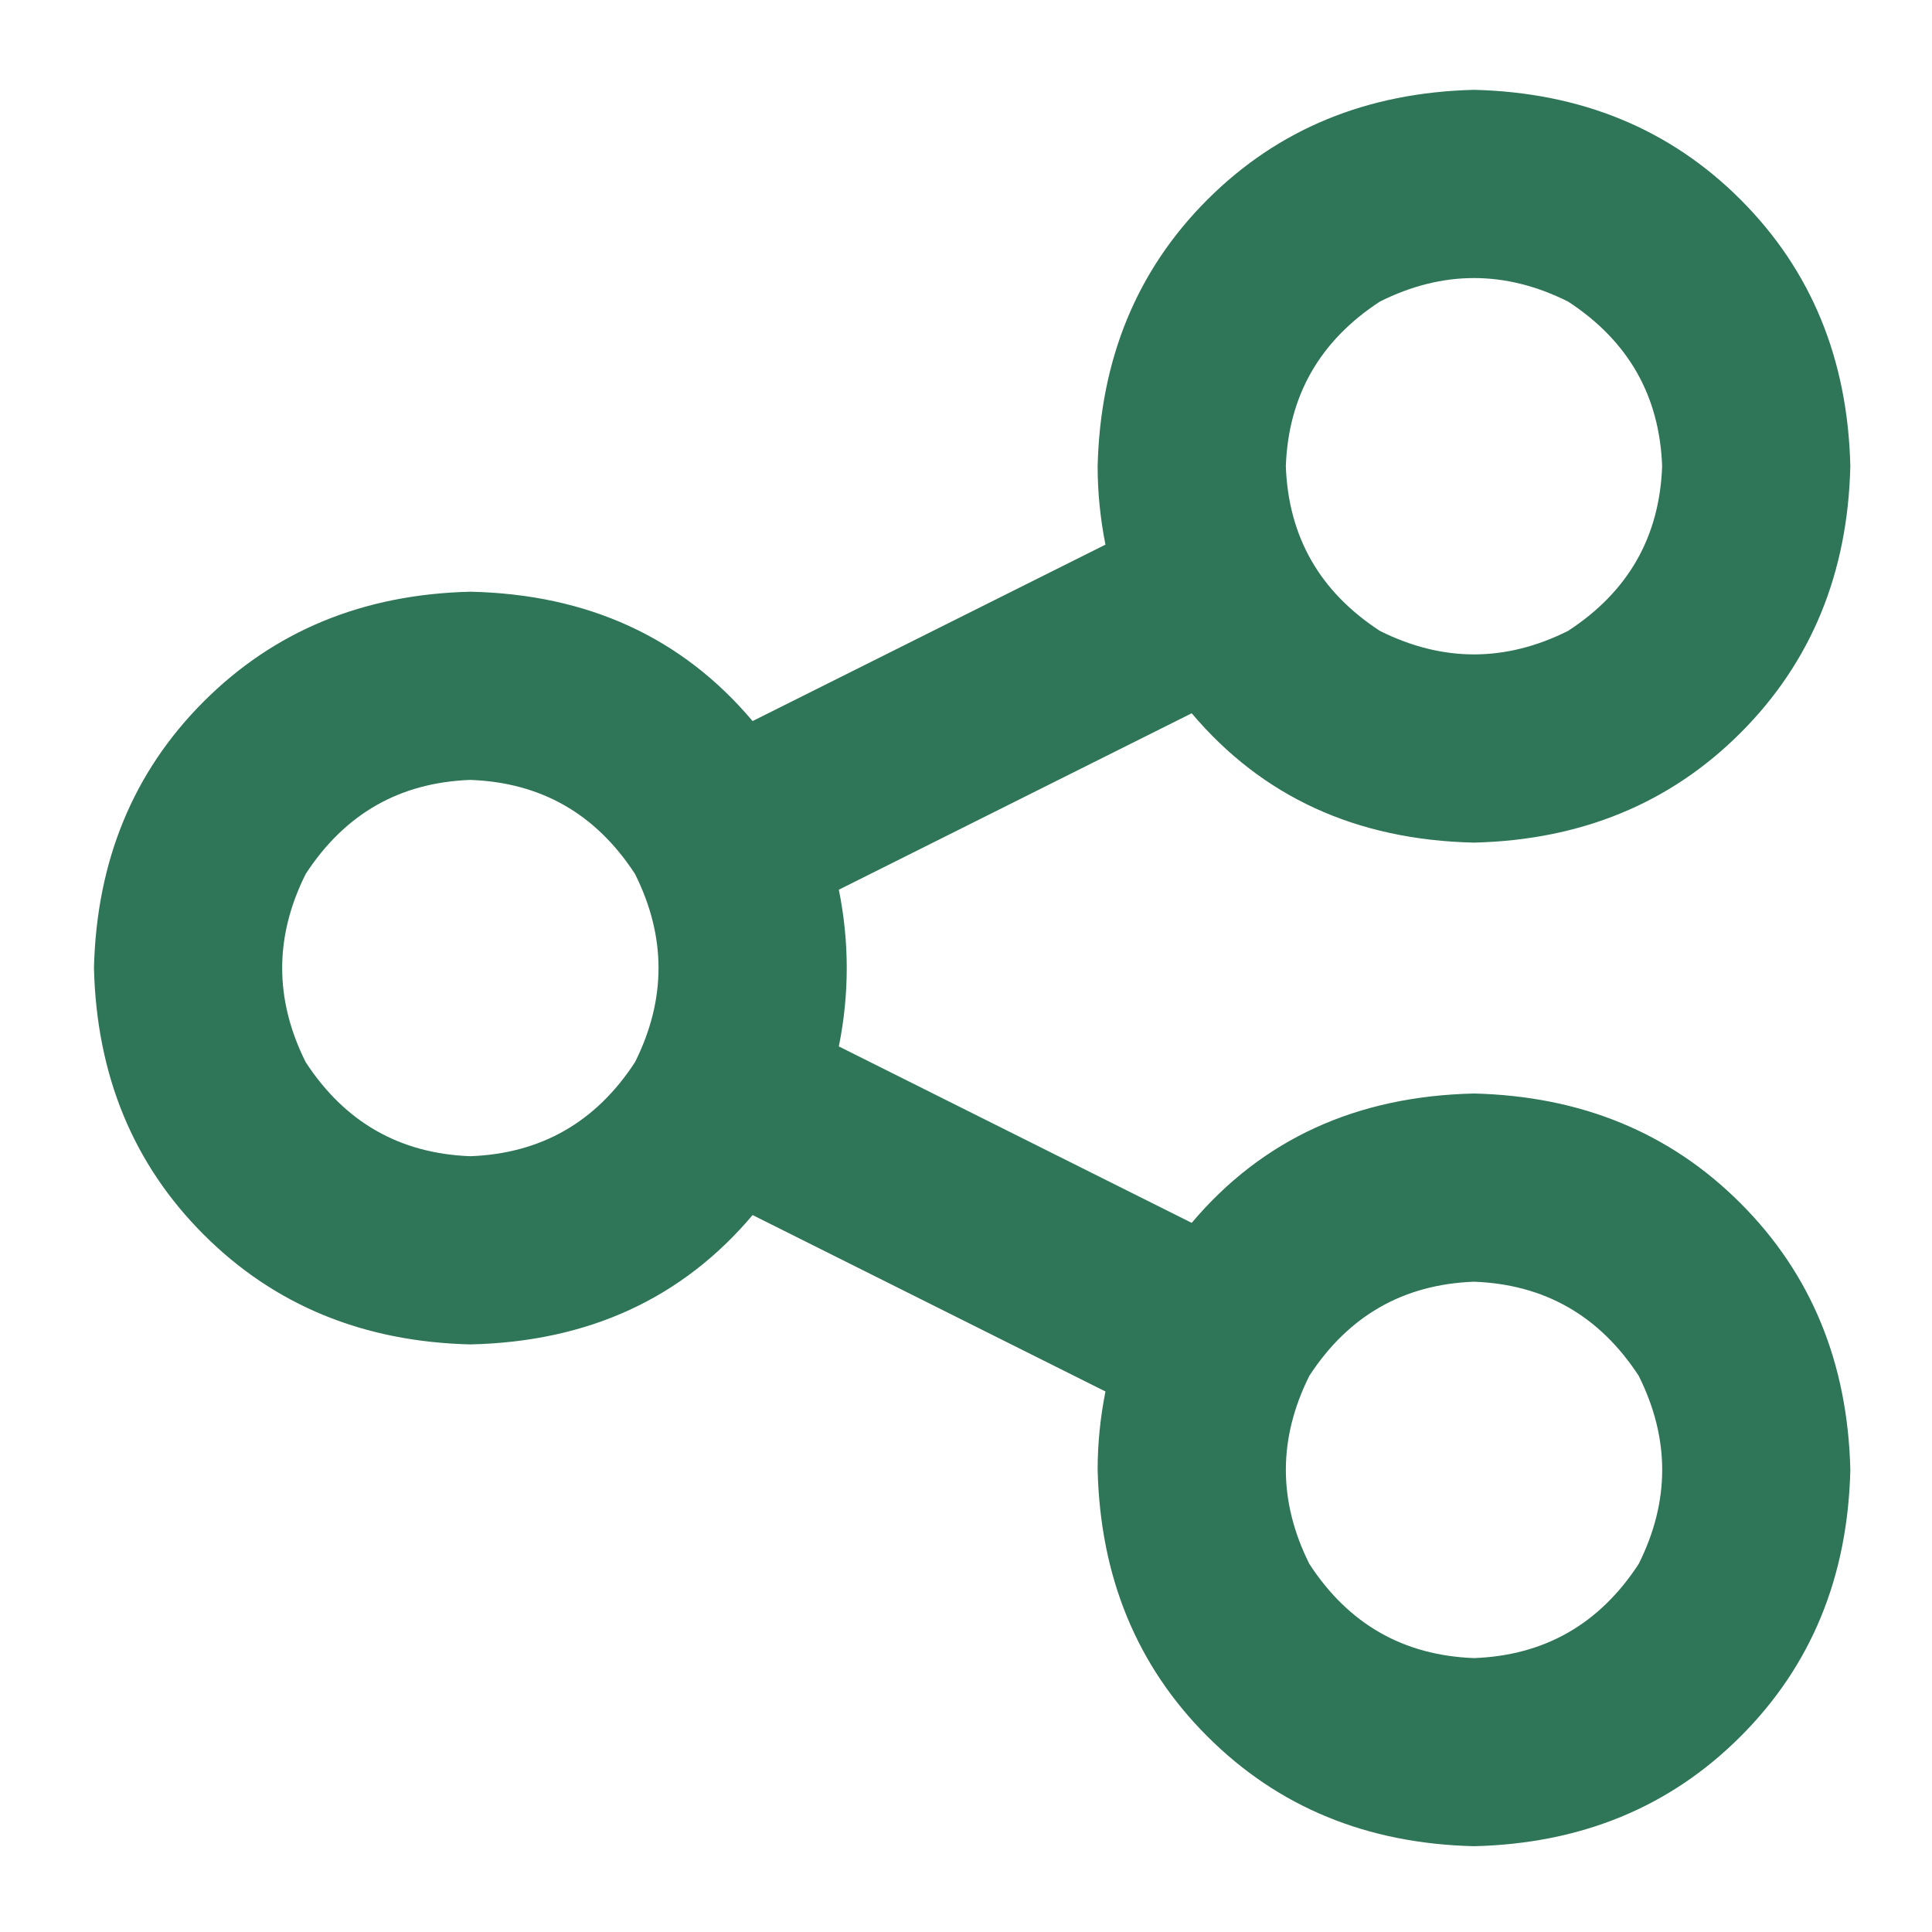 <svg width="22" height="22" viewBox="0 0 22 22" fill="none" xmlns="http://www.w3.org/2000/svg">
<path d="M21.07 5.309C21.041 6.529 20.624 7.541 19.82 8.345C19.017 9.148 18.005 9.565 16.785 9.595C15.445 9.565 14.374 9.074 13.57 8.122L9.552 10.131C9.612 10.428 9.642 10.726 9.642 11.023C9.642 11.321 9.612 11.619 9.552 11.916L13.57 13.925C14.374 12.973 15.445 12.482 16.785 12.452C18.005 12.482 19.017 12.898 19.82 13.702C20.624 14.506 21.041 15.518 21.07 16.738C21.041 17.958 20.624 18.97 19.82 19.773C19.017 20.577 18.005 20.994 16.785 21.023C15.564 20.994 14.553 20.577 13.749 19.773C12.945 18.97 12.529 17.958 12.499 16.738C12.499 16.44 12.529 16.142 12.588 15.845L8.57 13.836C7.767 14.788 6.695 15.279 5.356 15.309C4.136 15.279 3.124 14.863 2.32 14.059C1.517 13.256 1.1 12.244 1.07 11.023C1.1 9.803 1.517 8.791 2.32 7.988C3.124 7.184 4.136 6.767 5.356 6.738C6.695 6.767 7.767 7.259 8.57 8.211L12.588 6.202C12.529 5.904 12.499 5.607 12.499 5.309C12.529 4.089 12.945 3.077 13.749 2.273C14.553 1.47 15.564 1.053 16.785 1.023C18.005 1.053 19.017 1.47 19.82 2.273C20.624 3.077 21.041 4.089 21.07 5.309ZM5.356 13.166C6.16 13.136 6.785 12.779 7.231 12.095C7.588 11.381 7.588 10.666 7.231 9.952C6.785 9.267 6.16 8.91 5.356 8.881C4.552 8.91 3.927 9.267 3.481 9.952C3.124 10.666 3.124 11.381 3.481 12.095C3.927 12.779 4.552 13.136 5.356 13.166ZM18.927 5.309C18.898 4.506 18.541 3.881 17.856 3.434C17.142 3.077 16.427 3.077 15.713 3.434C15.029 3.881 14.671 4.506 14.642 5.309C14.671 6.113 15.029 6.738 15.713 7.184C16.427 7.541 17.142 7.541 17.856 7.184C18.541 6.738 18.898 6.113 18.927 5.309ZM16.785 18.881C17.588 18.851 18.213 18.494 18.66 17.809C19.017 17.095 19.017 16.381 18.66 15.666C18.213 14.982 17.588 14.625 16.785 14.595C15.981 14.625 15.356 14.982 14.91 15.666C14.553 16.381 14.553 17.095 14.91 17.809C15.356 18.494 15.981 18.851 16.785 18.881Z" fill="#2F7557"/>
</svg>
